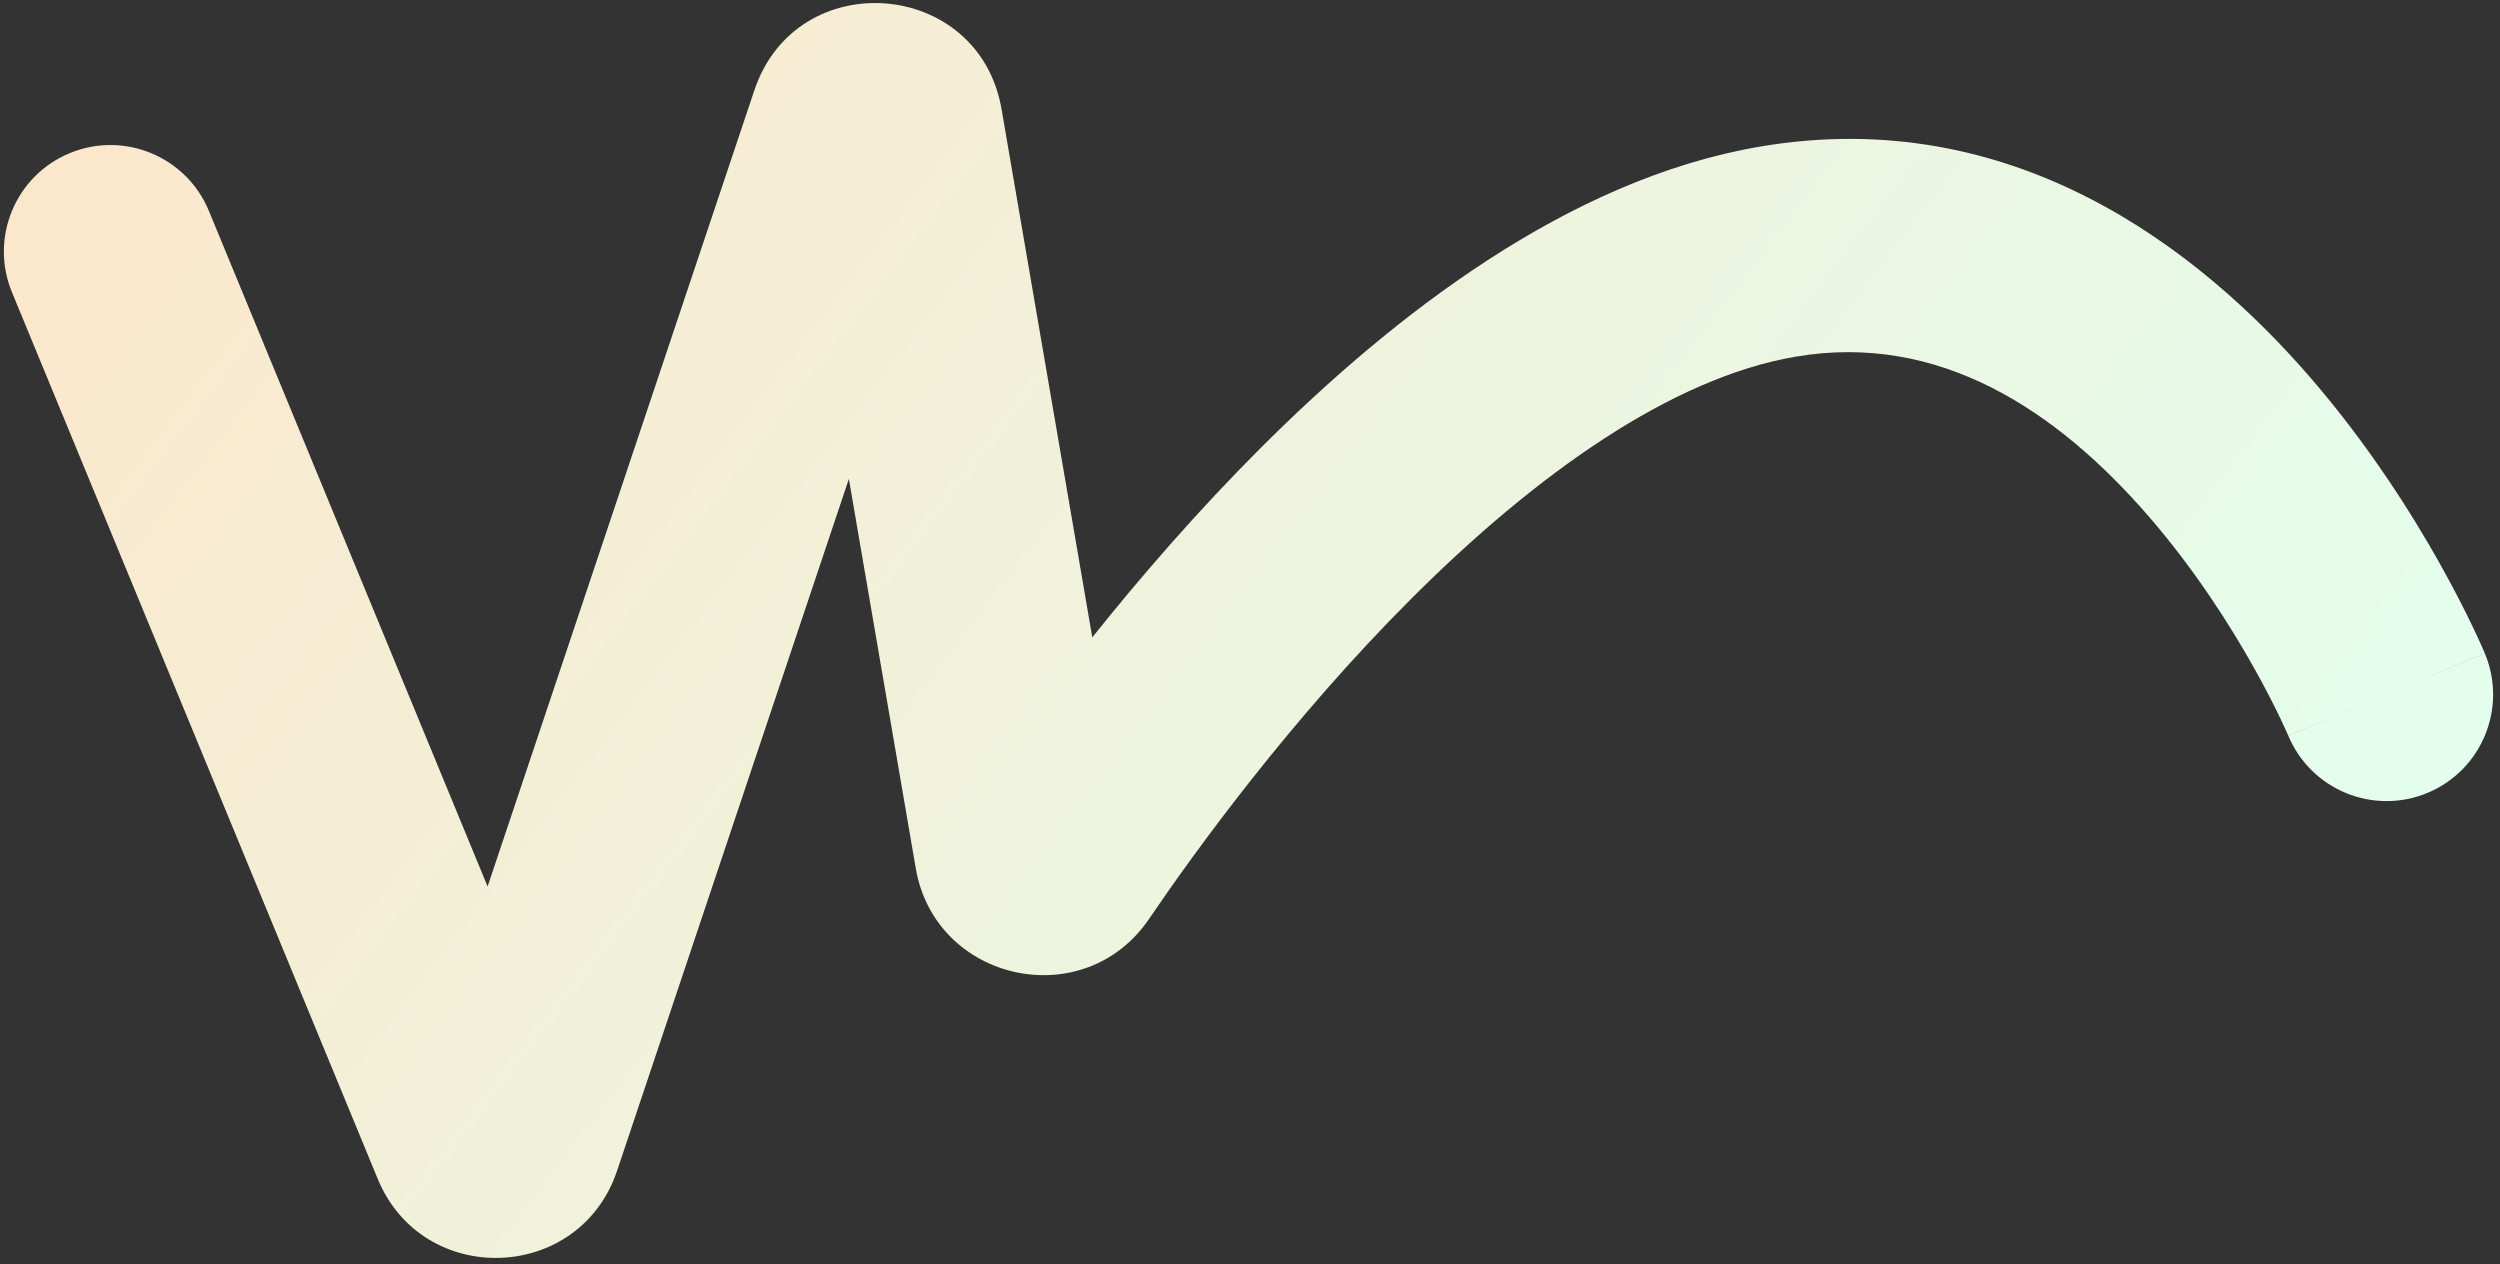 <?xml version="1.0" encoding="UTF-8"?> <svg xmlns="http://www.w3.org/2000/svg" width="352" height="178" viewBox="0 0 352 178" fill="none"><rect x="0" y="0" width="352" height="178" fill="#333333" stroke="none"/><path fill-rule="evenodd" clip-rule="evenodd" d="M119.521 67.427L86.889 164.833C81.597 180.629 59.534 181.38 53.181 165.98L1.682 41.145C-1.477 33.487 2.17 24.718 9.828 21.558C17.486 18.399 26.256 22.046 29.415 29.704L68.654 124.821L106.213 12.713C112.155 -5.024 137.854 -3.052 141.021 15.383L153.794 89.742C160.514 81.327 168.571 71.995 177.588 62.99C196.062 44.542 220.744 25.233 247.844 20.635C283.319 14.616 309.565 34.926 325.393 53.271C333.474 62.636 339.527 72.217 343.544 79.386C345.566 82.994 347.105 86.051 348.156 88.245C348.682 89.344 349.087 90.23 349.372 90.867C349.514 91.185 349.626 91.441 349.708 91.63C349.749 91.725 349.782 91.803 349.808 91.863L349.841 91.941L349.853 91.97L349.858 91.982C349.86 91.988 349.862 91.993 336.028 97.79L349.862 91.993C353.064 99.633 349.466 108.423 341.825 111.624C334.192 114.823 325.412 111.235 322.203 103.609C322.2 103.602 322.197 103.594 322.193 103.587L335.358 98.071C322.194 103.587 322.195 103.592 322.197 103.596L322.204 103.612C322.204 103.611 322.203 103.61 322.203 103.609C322.198 103.598 322.188 103.575 322.172 103.538C322.137 103.456 322.073 103.31 321.981 103.105C321.798 102.694 321.503 102.048 321.098 101.201C320.286 99.506 319.04 97.027 317.373 94.051C314.012 88.053 309.069 80.275 302.679 72.869C289.568 57.673 272.977 46.8 252.863 50.212C235.369 53.181 216.289 66.741 198.786 84.219C181.744 101.237 168.255 119.865 161.785 129.384C152.623 142.865 131.686 138.243 128.941 122.262L119.521 67.427Z" fill="url(#paint0_linear_2161_1853)"></path><defs><linearGradient id="paint0_linear_2161_1853" x1="-25.953" y1="8.252" x2="267.307" y2="232.436" gradientUnits="userSpaceOnUse"><stop stop-color="#FEE5C8"></stop><stop offset="1" stop-color="#E2FFEF"></stop></linearGradient></defs></svg> 